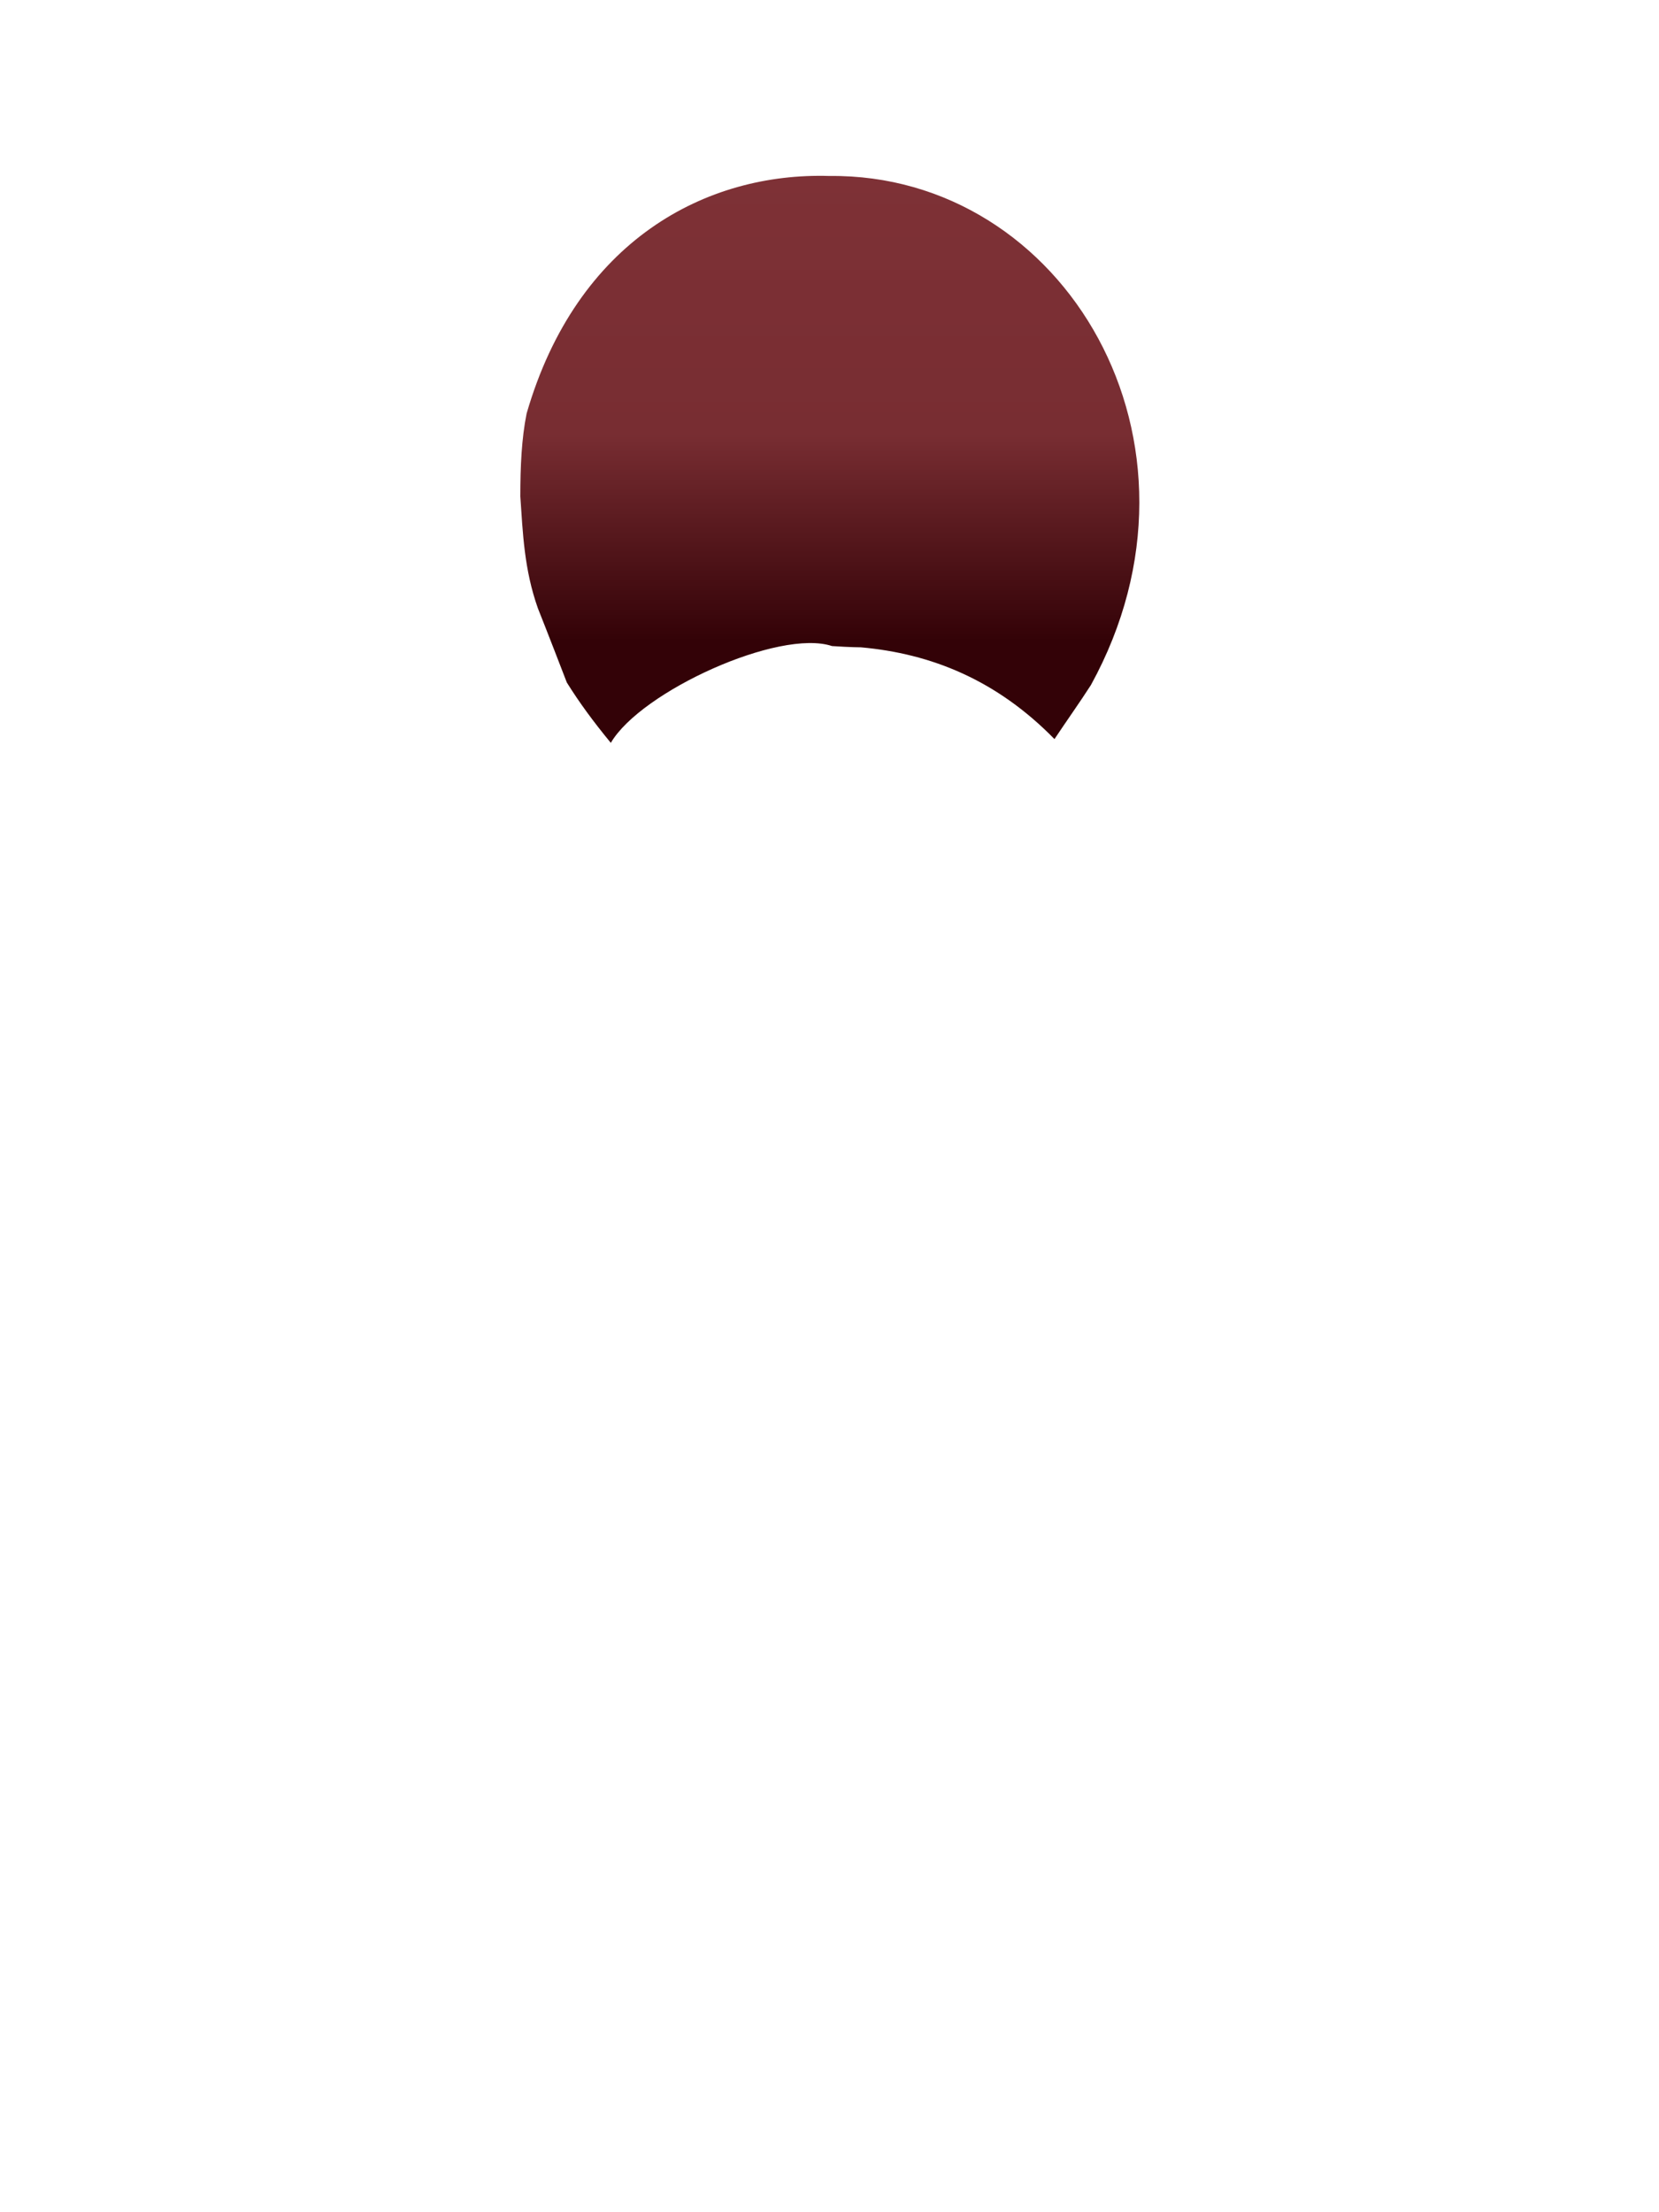 <?xml version="1.0" encoding="UTF-8"?><svg width="1320px" height="1760px" viewBox="0 0 1320 1760" version="1.1" xmlns="http://www.w3.org/2000/svg" xmlns:xlink="http://www.w3.org/1999/xlink"><defs><linearGradient x1="50%" y1="0%" x2="50%" y2="82%" id="id-109928"><stop stop-color="#7E3136" offset="0%"></stop><stop stop-color="#782D32" offset="56%"></stop><stop stop-color="#330207" offset="100%"></stop></linearGradient></defs><path d=" M 419,329 C 415,349 414,371 414,395 C 416,424 417,453 428,484 C 428,484 436,504 451,543 C 461,559 472,574 486,591 C 510,550 620,500 662,514 C 677,515 685,515 685,515 C 741,520 793,541 839,588 C 849,573 859,559 868,545 C 974,352 847,138 660,140 C 562,137 459,191 419,329 Z" fill="url(#id-109928)" id="id-109929"></path></svg>